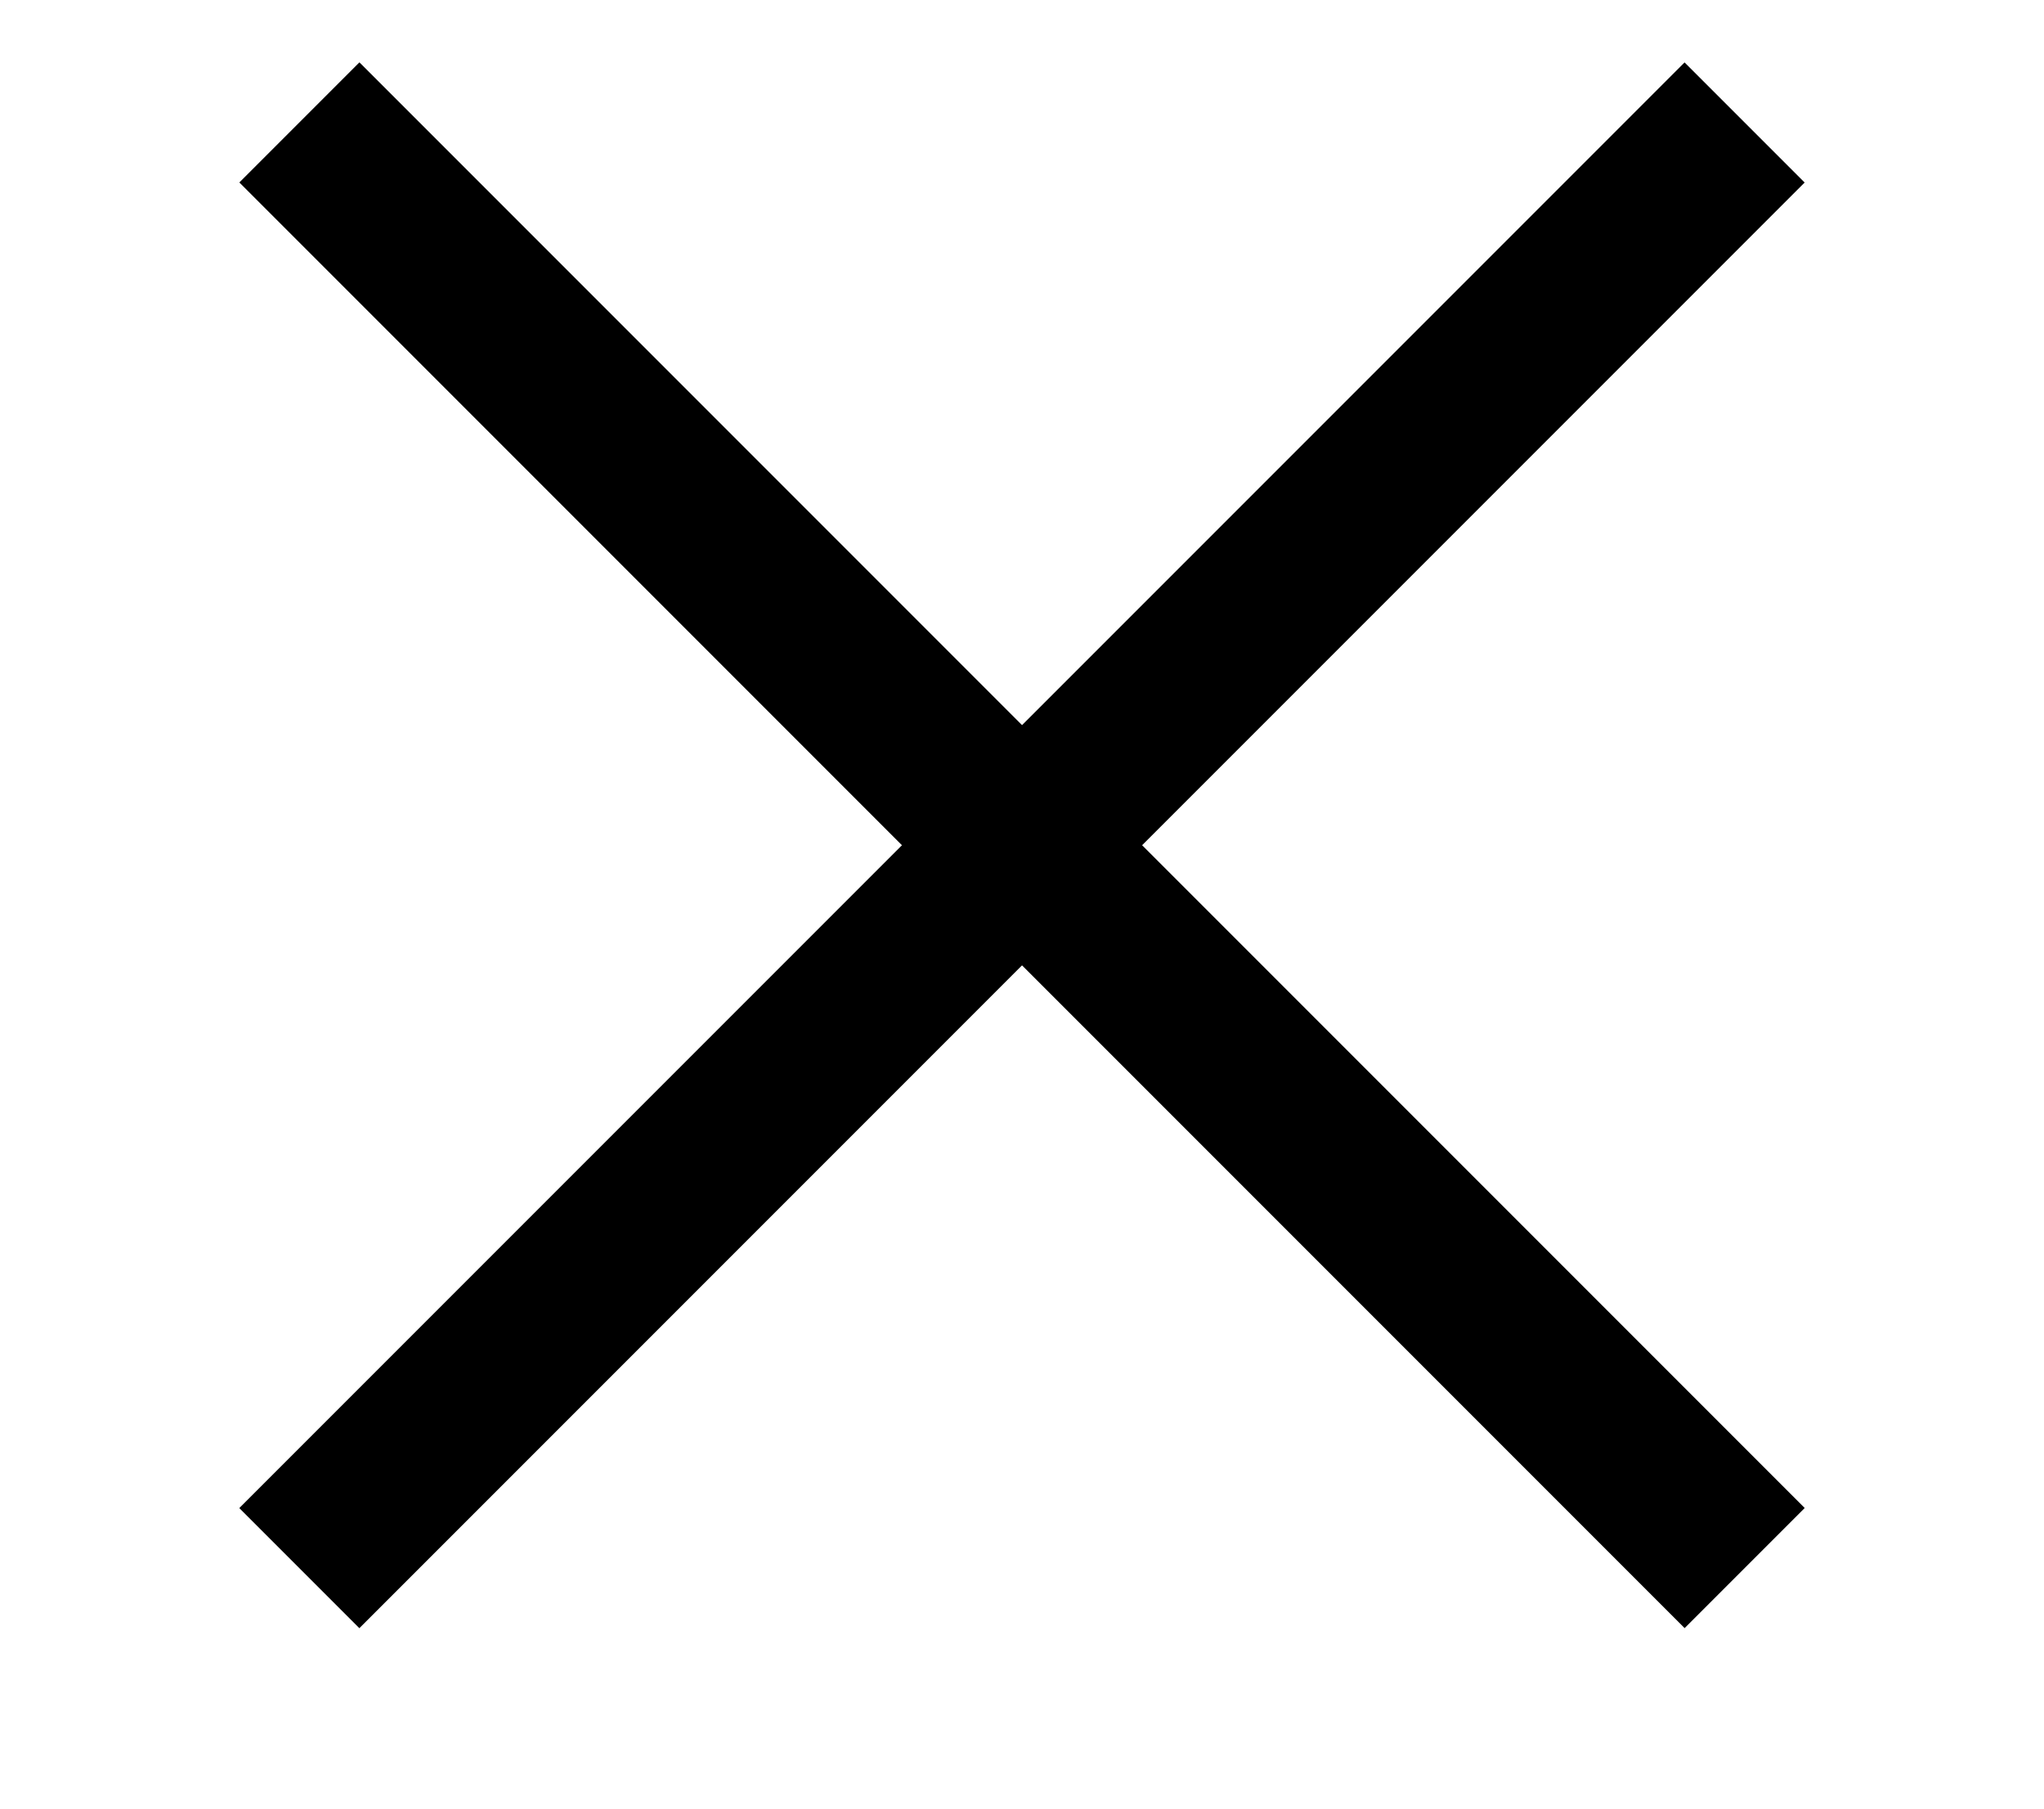 <?xml version="1.0" encoding="UTF-8"?> <svg xmlns="http://www.w3.org/2000/svg" width="26" height="23" viewBox="0 0 26 23" fill="none"><rect x="4.572" y="0.793" width="25.999" height="2.16" transform="rotate(45 4.572 0.793)" fill="black"></rect><rect x="3.044" y="19.178" width="25.999" height="2.16" transform="rotate(-45 3.044 19.178)" fill="black"></rect></svg> 
